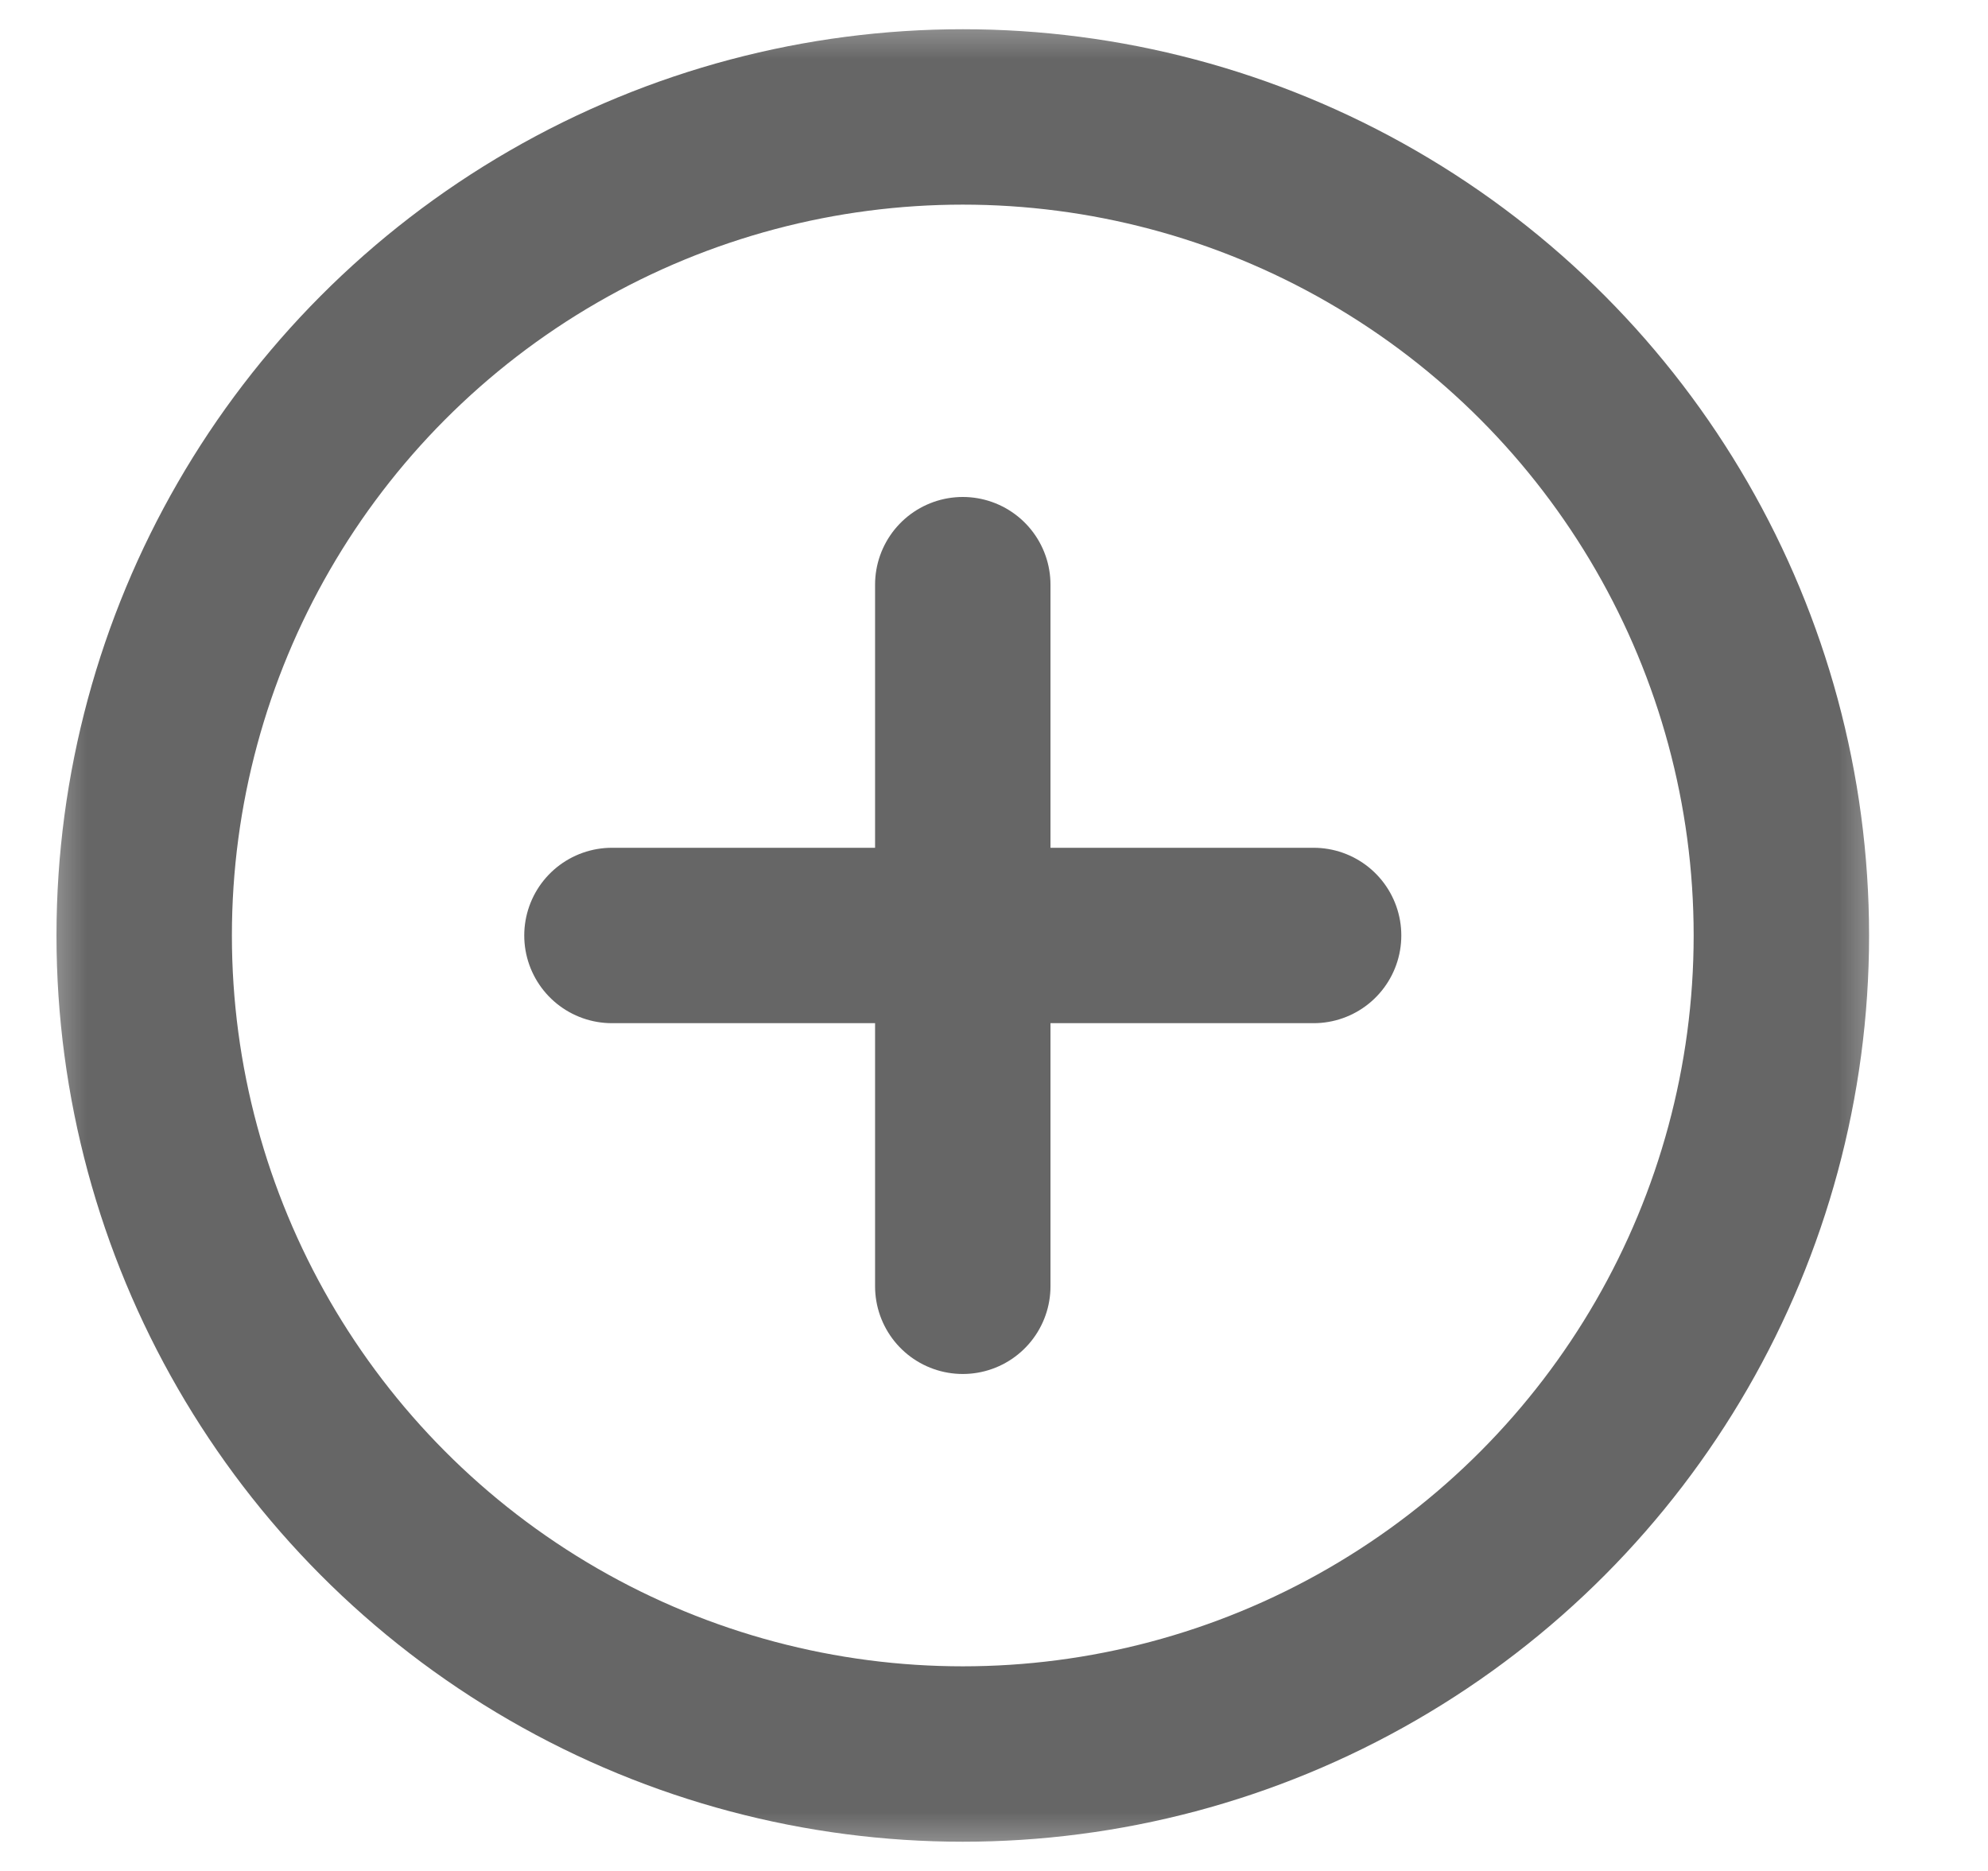 <?xml version="1.0" encoding="UTF-8"?>
<svg width="17px" height="16px" viewBox="0 0 17 16" version="1.1" xmlns="http://www.w3.org/2000/svg"
    xmlns:xlink="http://www.w3.org/1999/xlink">
    <title>icon/通用/16px/bom/有效性视图</title>
    <defs>
        <rect id="path-1" x="0" y="0" width="16" height="16"></rect>
    </defs>
    <g id="页面-1" stroke="none" stroke-width="1" fill="none" fill-rule="evenodd">
        <g id="切图组件" transform="translate(-3023, -591)">
            <g id="编组-2" transform="translate(3023.233, 591)">
                <mask id="mask-2" fill="white">
                    <use xlink:href="#path-1"></use>
                </mask>
                <g id="蒙版"></g>
                <circle id="椭圆形" stroke="#666666" fill-opacity="0" fill="#fff" mask="url(#mask-2)" cx="8" cy="8" r="7"
                    stroke-width="1.5">
                </circle>
                <g id="编组" mask="url(#mask-2)" stroke="#666666" stroke-linecap="round" stroke-width="1.5">
                    <g transform="translate(5, 5)" id="直线">
                        <line x1="0" y1="3" x2="6" y2="3"></line>
                        <line x1="3" y1="0" x2="3" y2="6"></line>
                    </g>
                </g>
            </g>
        </g>
    </g>
</svg>